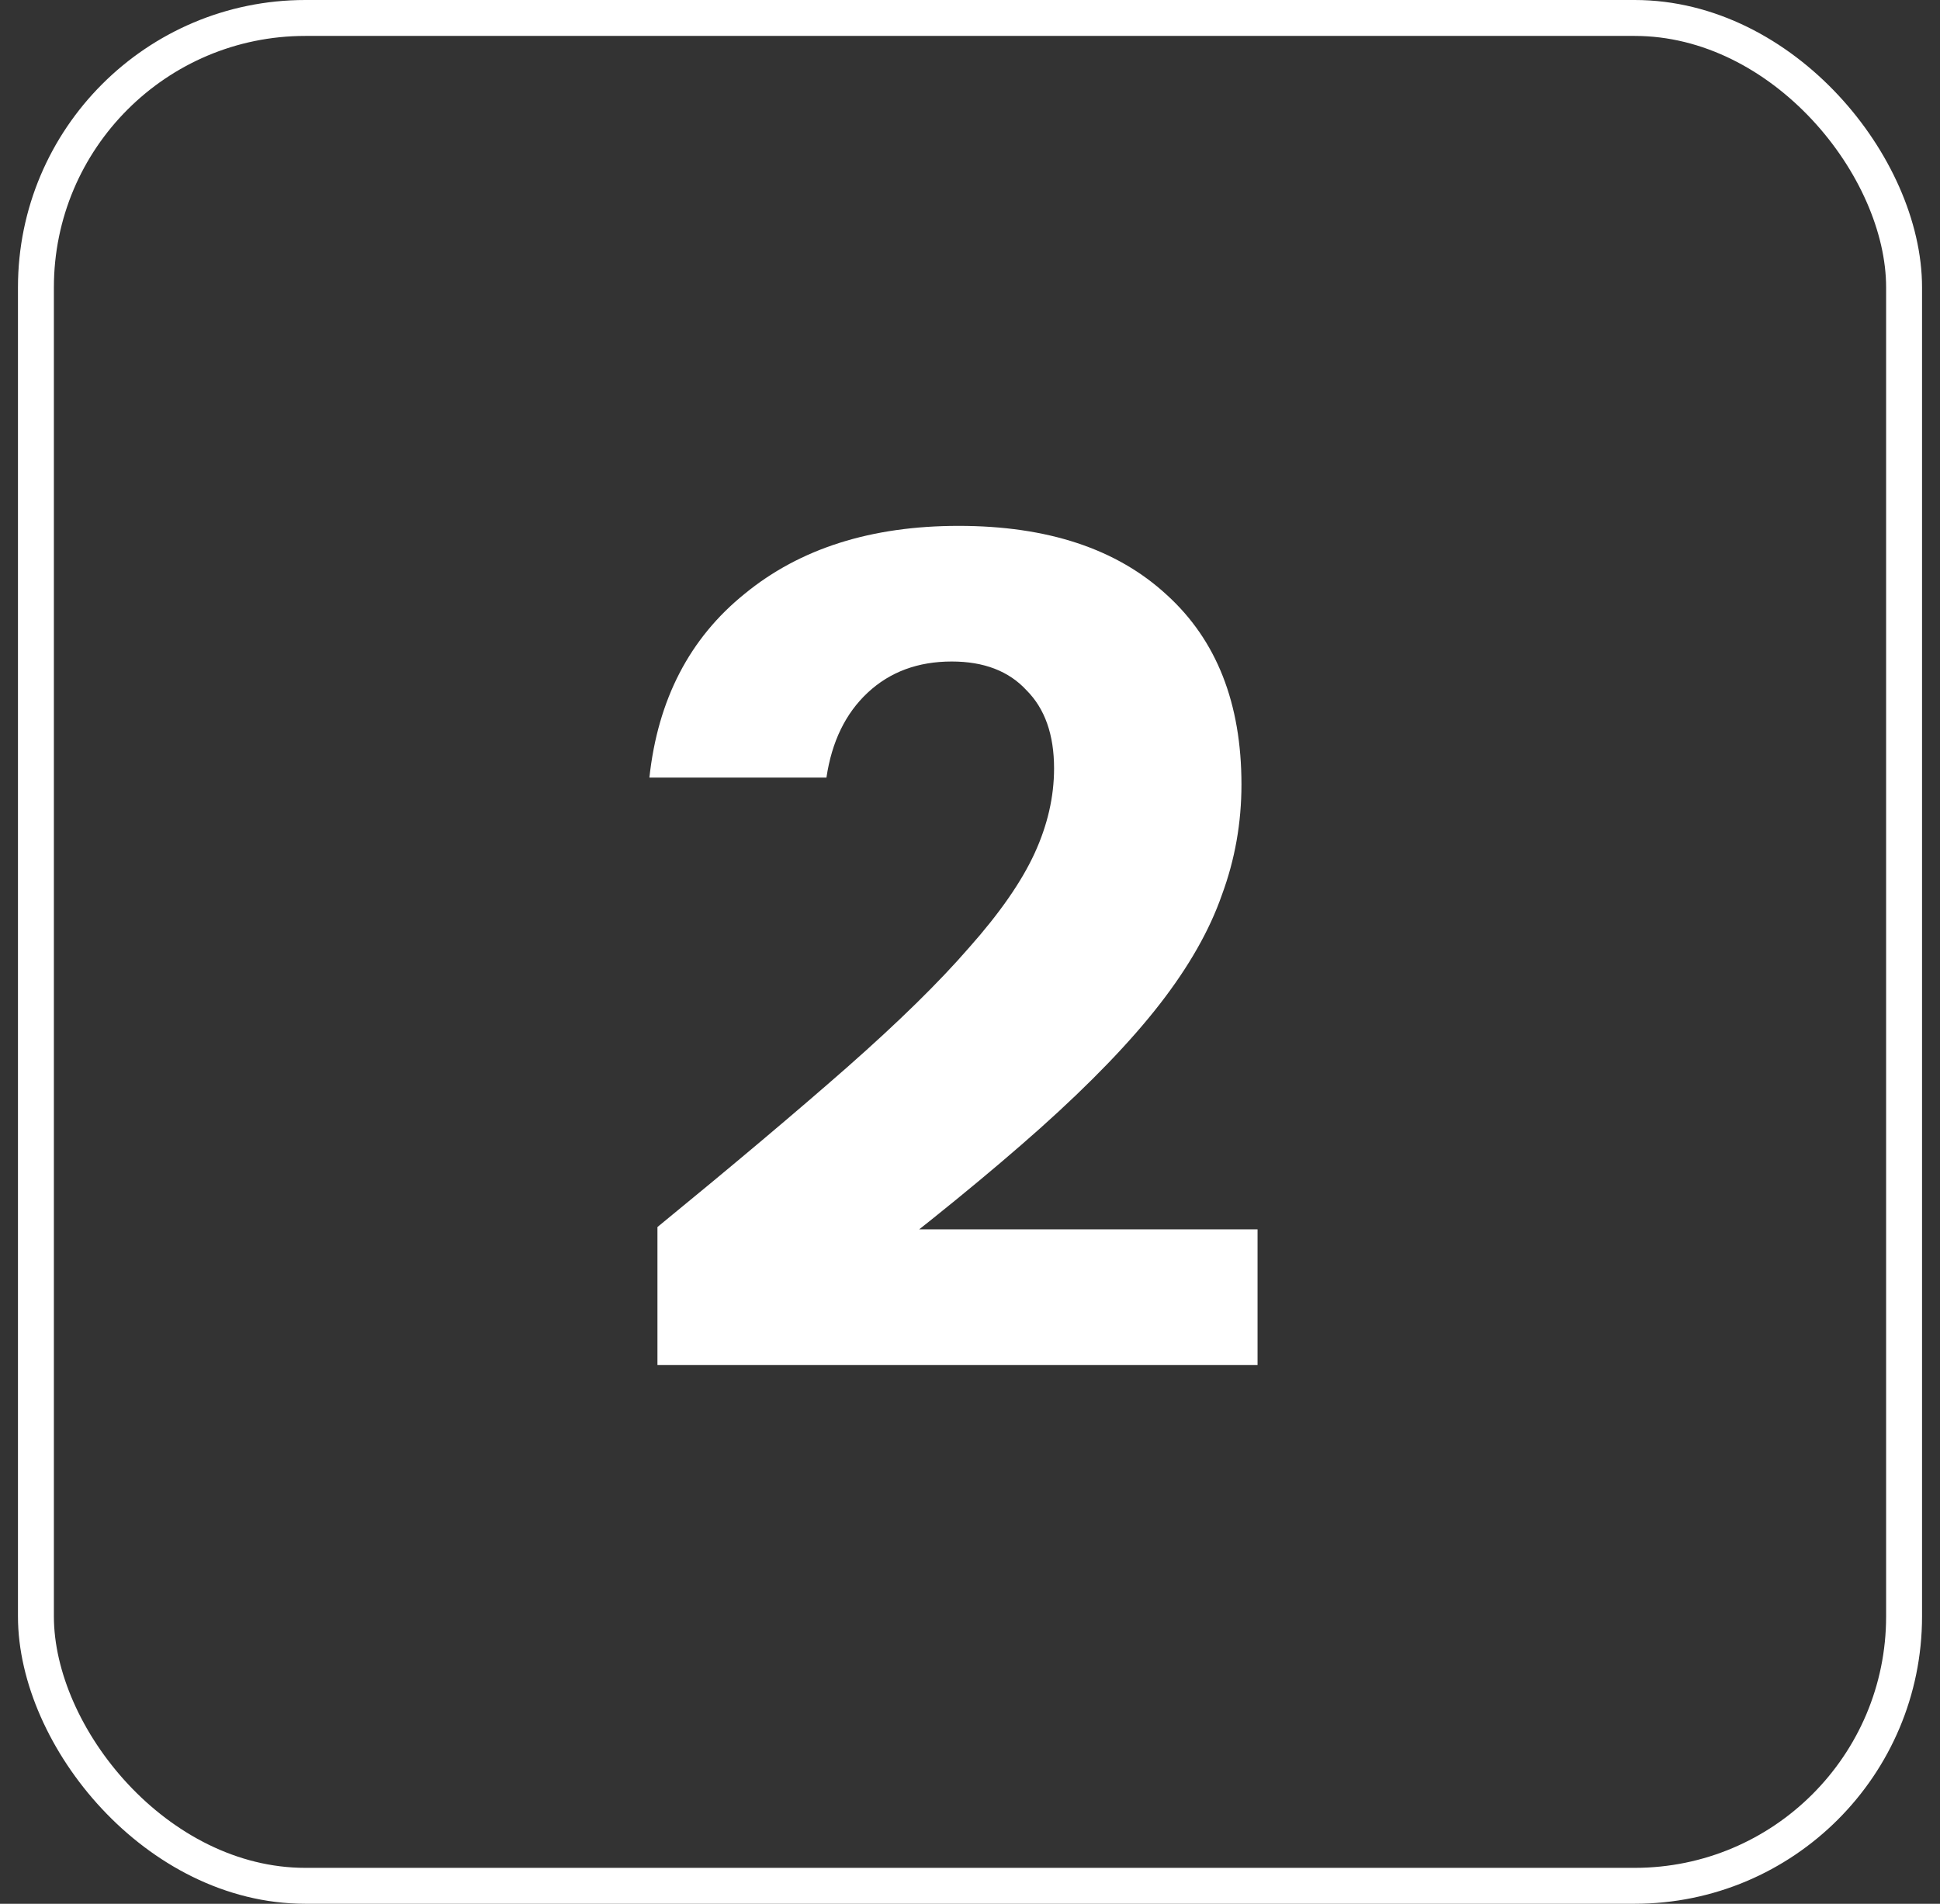 <svg width="54" height="53" viewBox="0 0 54 53" fill="none" xmlns="http://www.w3.org/2000/svg">
<rect x="0" y="0" width="54" height="53" fill="#333333" stroke="none"/>
<rect x="1" y="0.5" width="52" height="52" rx="7.5" stroke="white"/>
<path d="M18.3 38V34.16C20.412 32.432 22.172 30.949 23.58 29.712C25.009 28.453 26.14 27.344 26.972 26.384C27.825 25.424 28.433 24.549 28.796 23.76C29.159 22.971 29.34 22.181 29.34 21.392C29.34 20.453 29.084 19.728 28.572 19.216C28.081 18.683 27.388 18.416 26.492 18.416C25.553 18.416 24.775 18.704 24.156 19.28C23.537 19.856 23.153 20.645 23.004 21.648H18.076C18.311 19.472 19.196 17.765 20.732 16.528C22.268 15.269 24.252 14.64 26.684 14.64C29.159 14.64 31.089 15.28 32.476 16.56C33.863 17.819 34.556 19.579 34.556 21.84C34.556 22.907 34.375 23.931 34.012 24.912C33.671 25.893 33.095 26.907 32.284 27.952C31.473 28.997 30.364 30.149 28.956 31.408C27.569 32.645 25.831 34.064 23.74 35.664L22.556 34.224H35.004V38H18.3Z" fill="white"/>
</svg>
